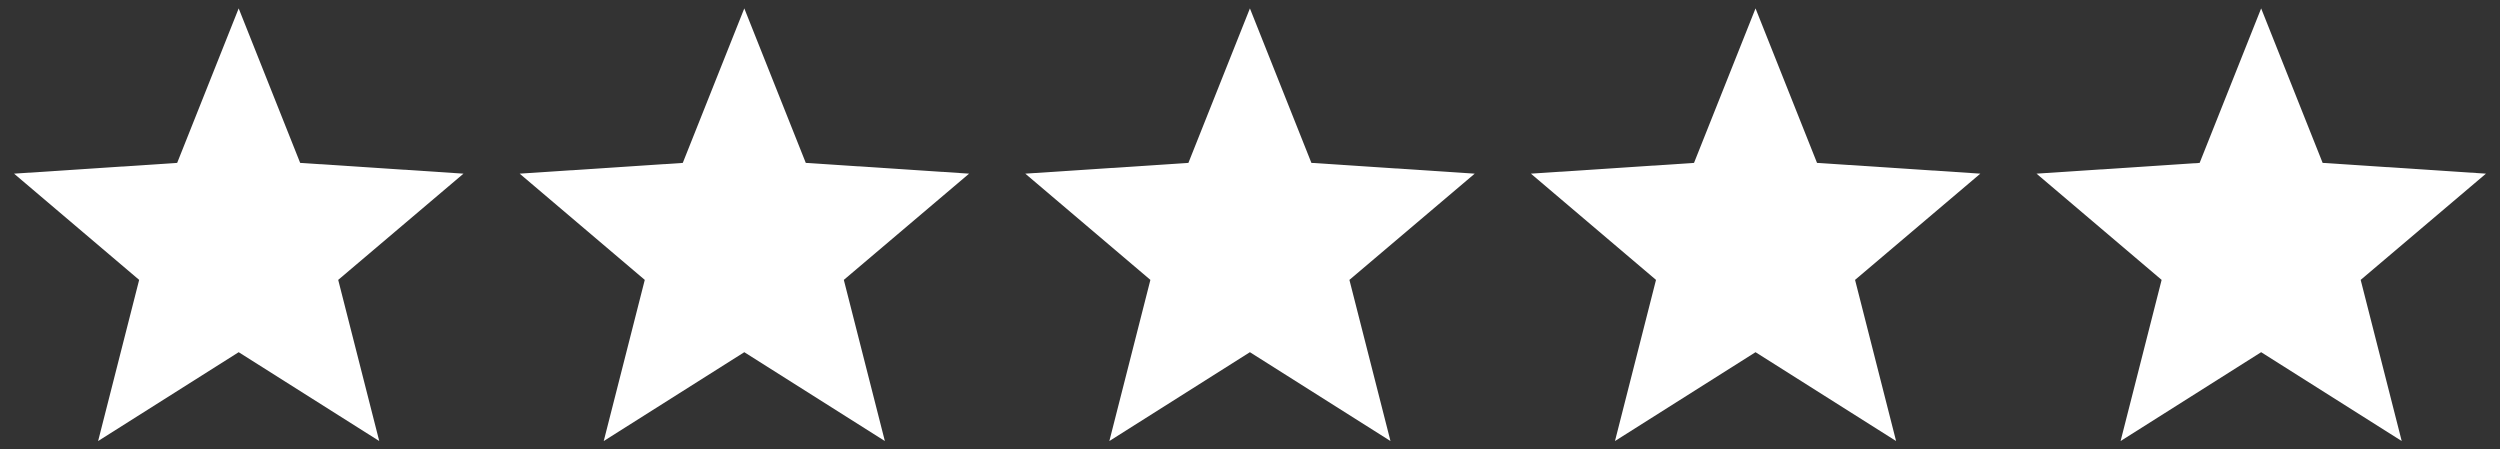 <svg xmlns="http://www.w3.org/2000/svg" fill="none" viewBox="0 0 89 16" height="16" width="89">
<rect x="0" y="0" width="89" height="16" fill="#333333" stroke="none"/>
<g clip-path="url(#clip0_3916_1763)">
<path fill="white" d="M16.5 6.182L10.686 5.799L8.497 0.299L6.307 5.799L0.5 6.182L4.954 9.964L3.493 15.701L8.497 12.538L13.501 15.701L12.04 9.964L16.5 6.182Z"></path>
</g>
<g clip-path="url(#clip1_3916_1763)">
<path fill="white" d="M34.5 6.182L28.686 5.799L26.497 0.299L24.307 5.799L18.5 6.182L22.954 9.964L21.493 15.701L26.497 12.538L31.501 15.701L30.04 9.964L34.5 6.182Z"></path>
</g>
<g clip-path="url(#clip2_3916_1763)">
<path fill="white" d="M52.5 6.182L46.686 5.799L44.497 0.299L42.307 5.799L36.5 6.182L40.954 9.964L39.493 15.701L44.497 12.538L49.501 15.701L48.039 9.964L52.5 6.182Z"></path>
</g>
<g clip-path="url(#clip3_3916_1763)">
<path fill="white" d="M70.5 6.182L64.686 5.799L62.497 0.299L60.307 5.799L54.5 6.182L58.954 9.964L57.493 15.701L62.497 12.538L67.501 15.701L66.04 9.964L70.5 6.182Z"></path>
</g>
<g clip-path="url(#clip4_3916_1763)">
<path fill="white" d="M88.5 6.182L82.686 5.799L80.497 0.299L78.307 5.799L72.5 6.182L76.954 9.964L75.493 15.701L80.497 12.538L85.501 15.701L84.04 9.964L88.5 6.182Z"></path>
</g>
<defs>
<clipPath id="clip0_3916_1763">
<rect transform="translate(0.5)" fill="white" height="16" width="16"></rect>
</clipPath>
<clipPath id="clip1_3916_1763">
<rect transform="translate(18.5)" fill="white" height="16" width="16"></rect>
</clipPath>
<clipPath id="clip2_3916_1763">
<rect transform="translate(36.5)" fill="white" height="16" width="16"></rect>
</clipPath>
<clipPath id="clip3_3916_1763">
<rect transform="translate(54.5)" fill="white" height="16" width="16"></rect>
</clipPath>
<clipPath id="clip4_3916_1763">
<rect transform="translate(72.5)" fill="white" height="16" width="16"></rect>
</clipPath>
</defs>
</svg>
